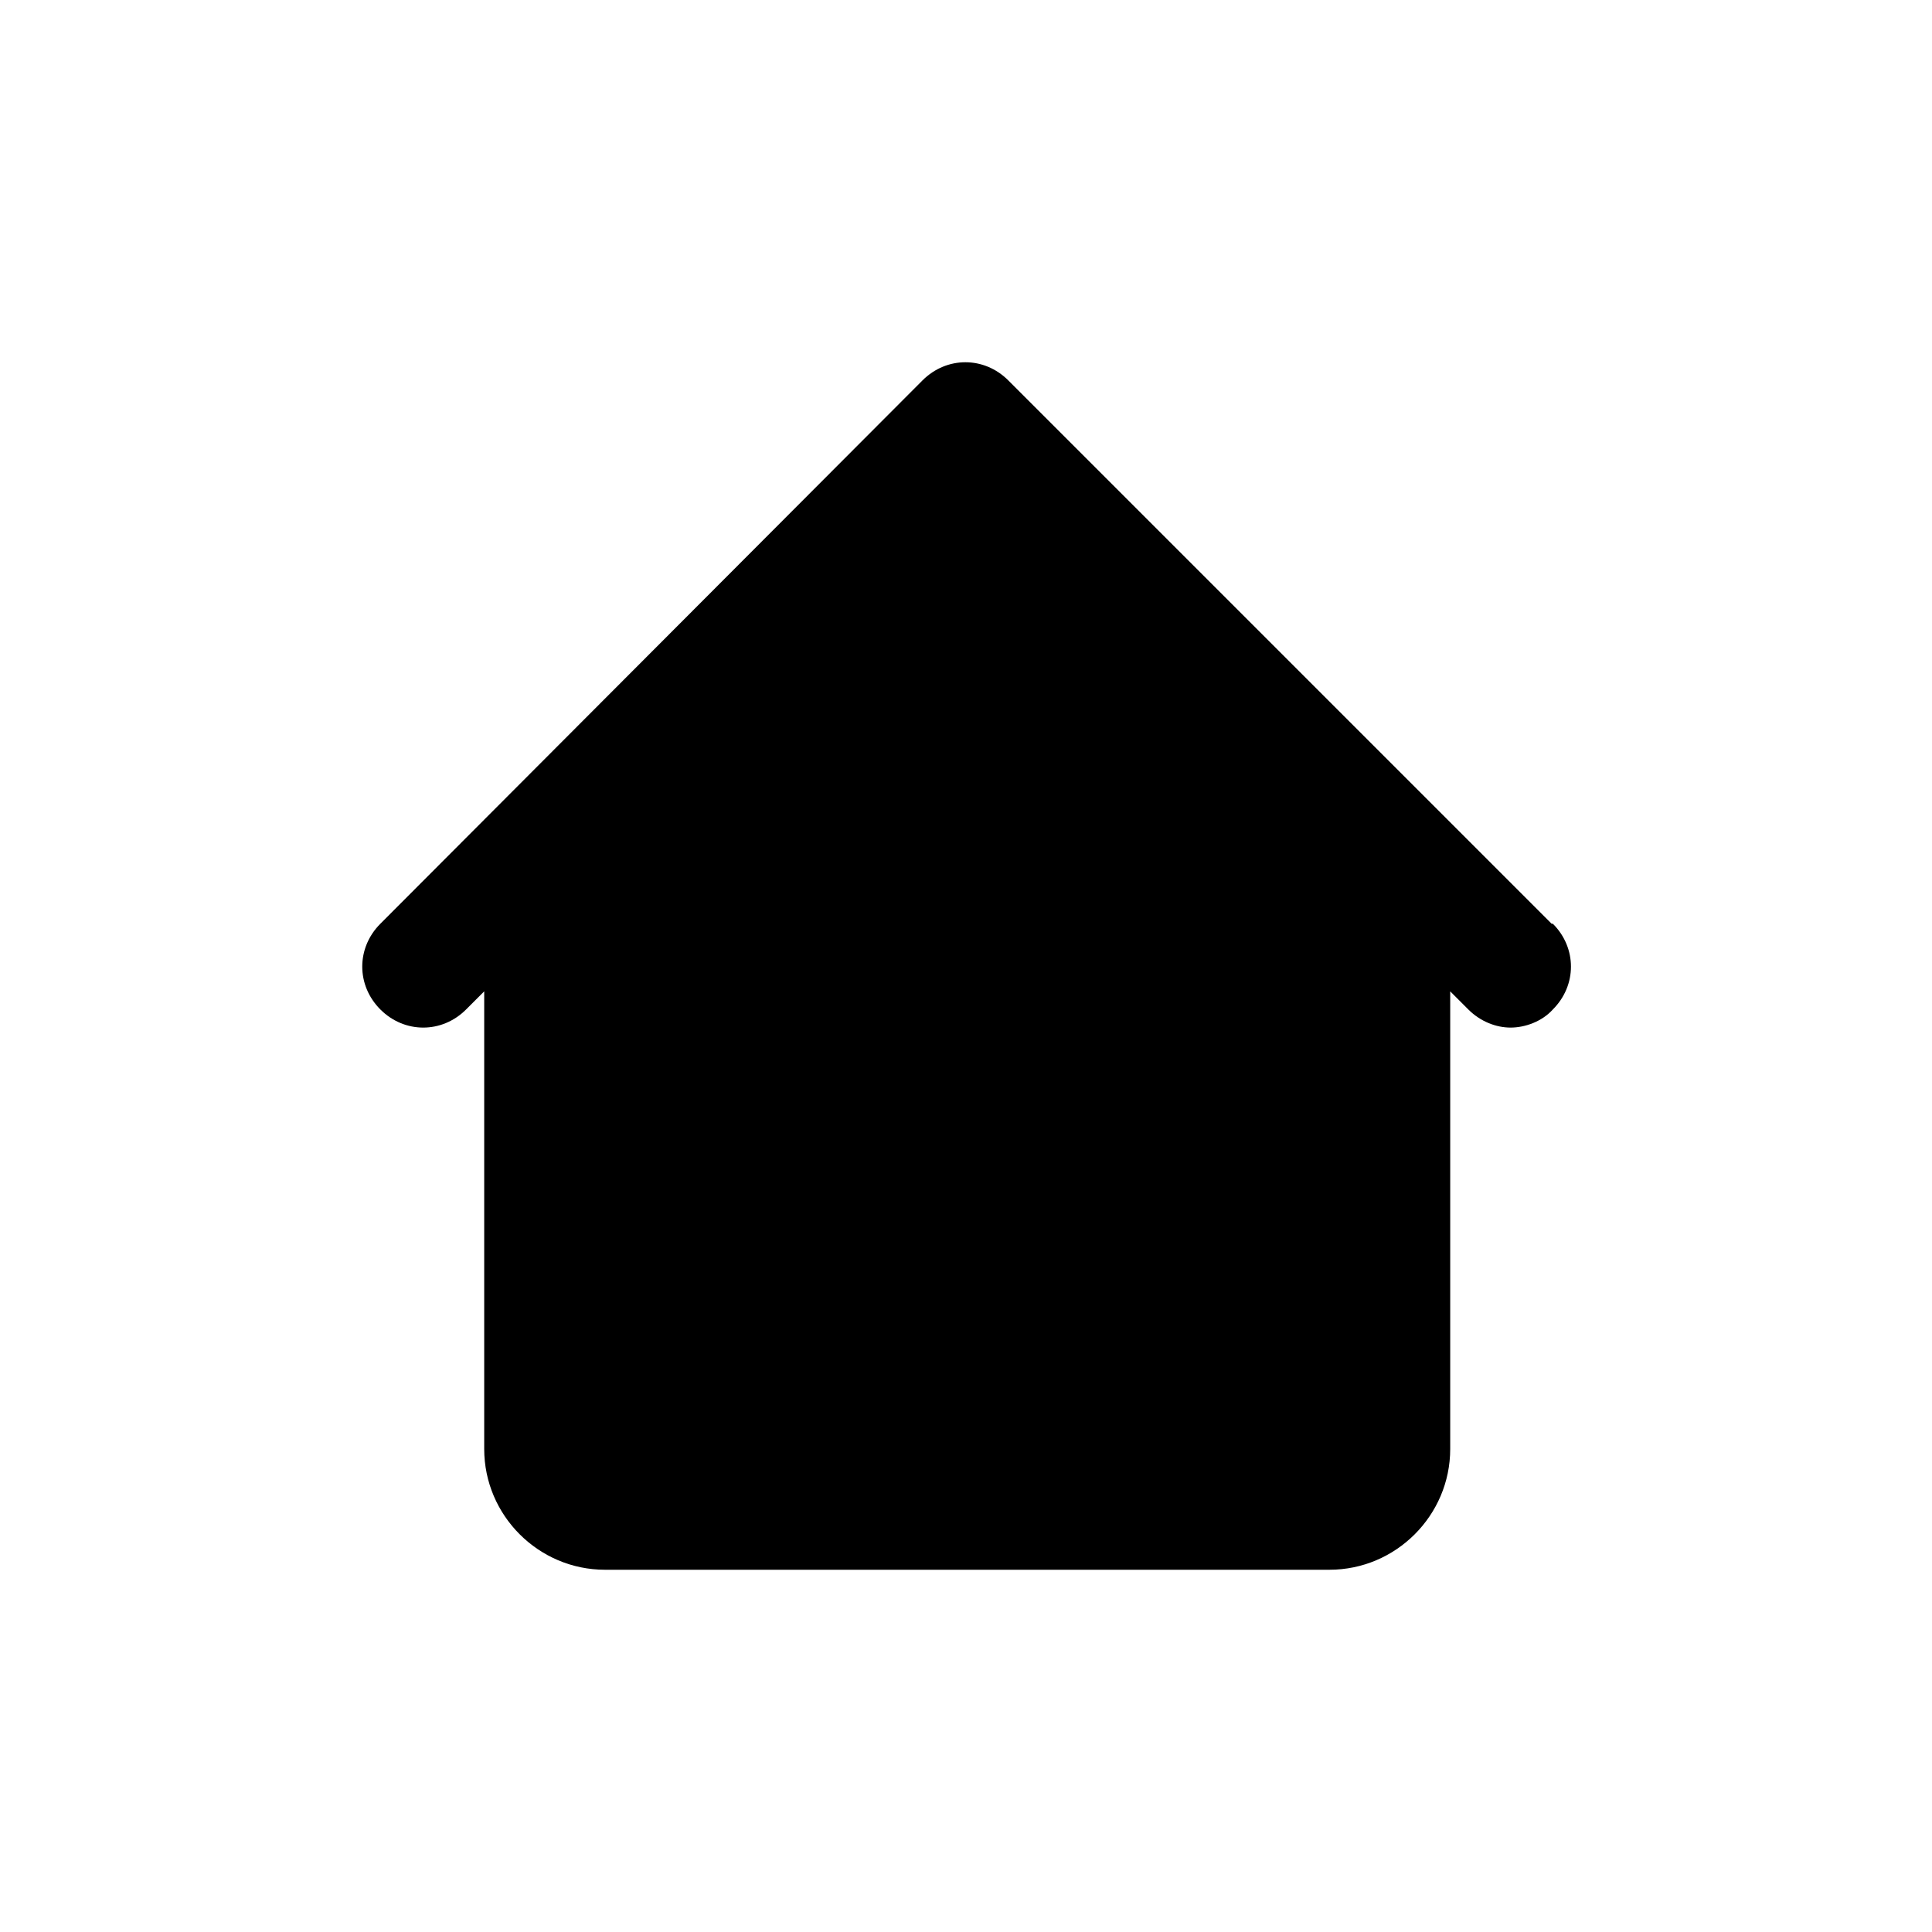 <?xml version="1.0" encoding="UTF-8"?>
<svg xmlns="http://www.w3.org/2000/svg" id="web_paket_3" viewBox="0 0 16 16">
  <path d="M12.85,7.65L8.35,3.15c-.2-.2-.51-.2-.71,0L3.15,7.65c-.2,.2-.2,.51,0,.71s.51,.2,.71,0l.15-.15v3.79c0,.55,.45,1,1,1h6c.55,0,1-.45,1-1v-3.79l.15,.15c.1,.1,.23,.15,.35,.15s.26-.05,.35-.15c.2-.2,.2-.51,0-.71Z"></path>
</svg>
